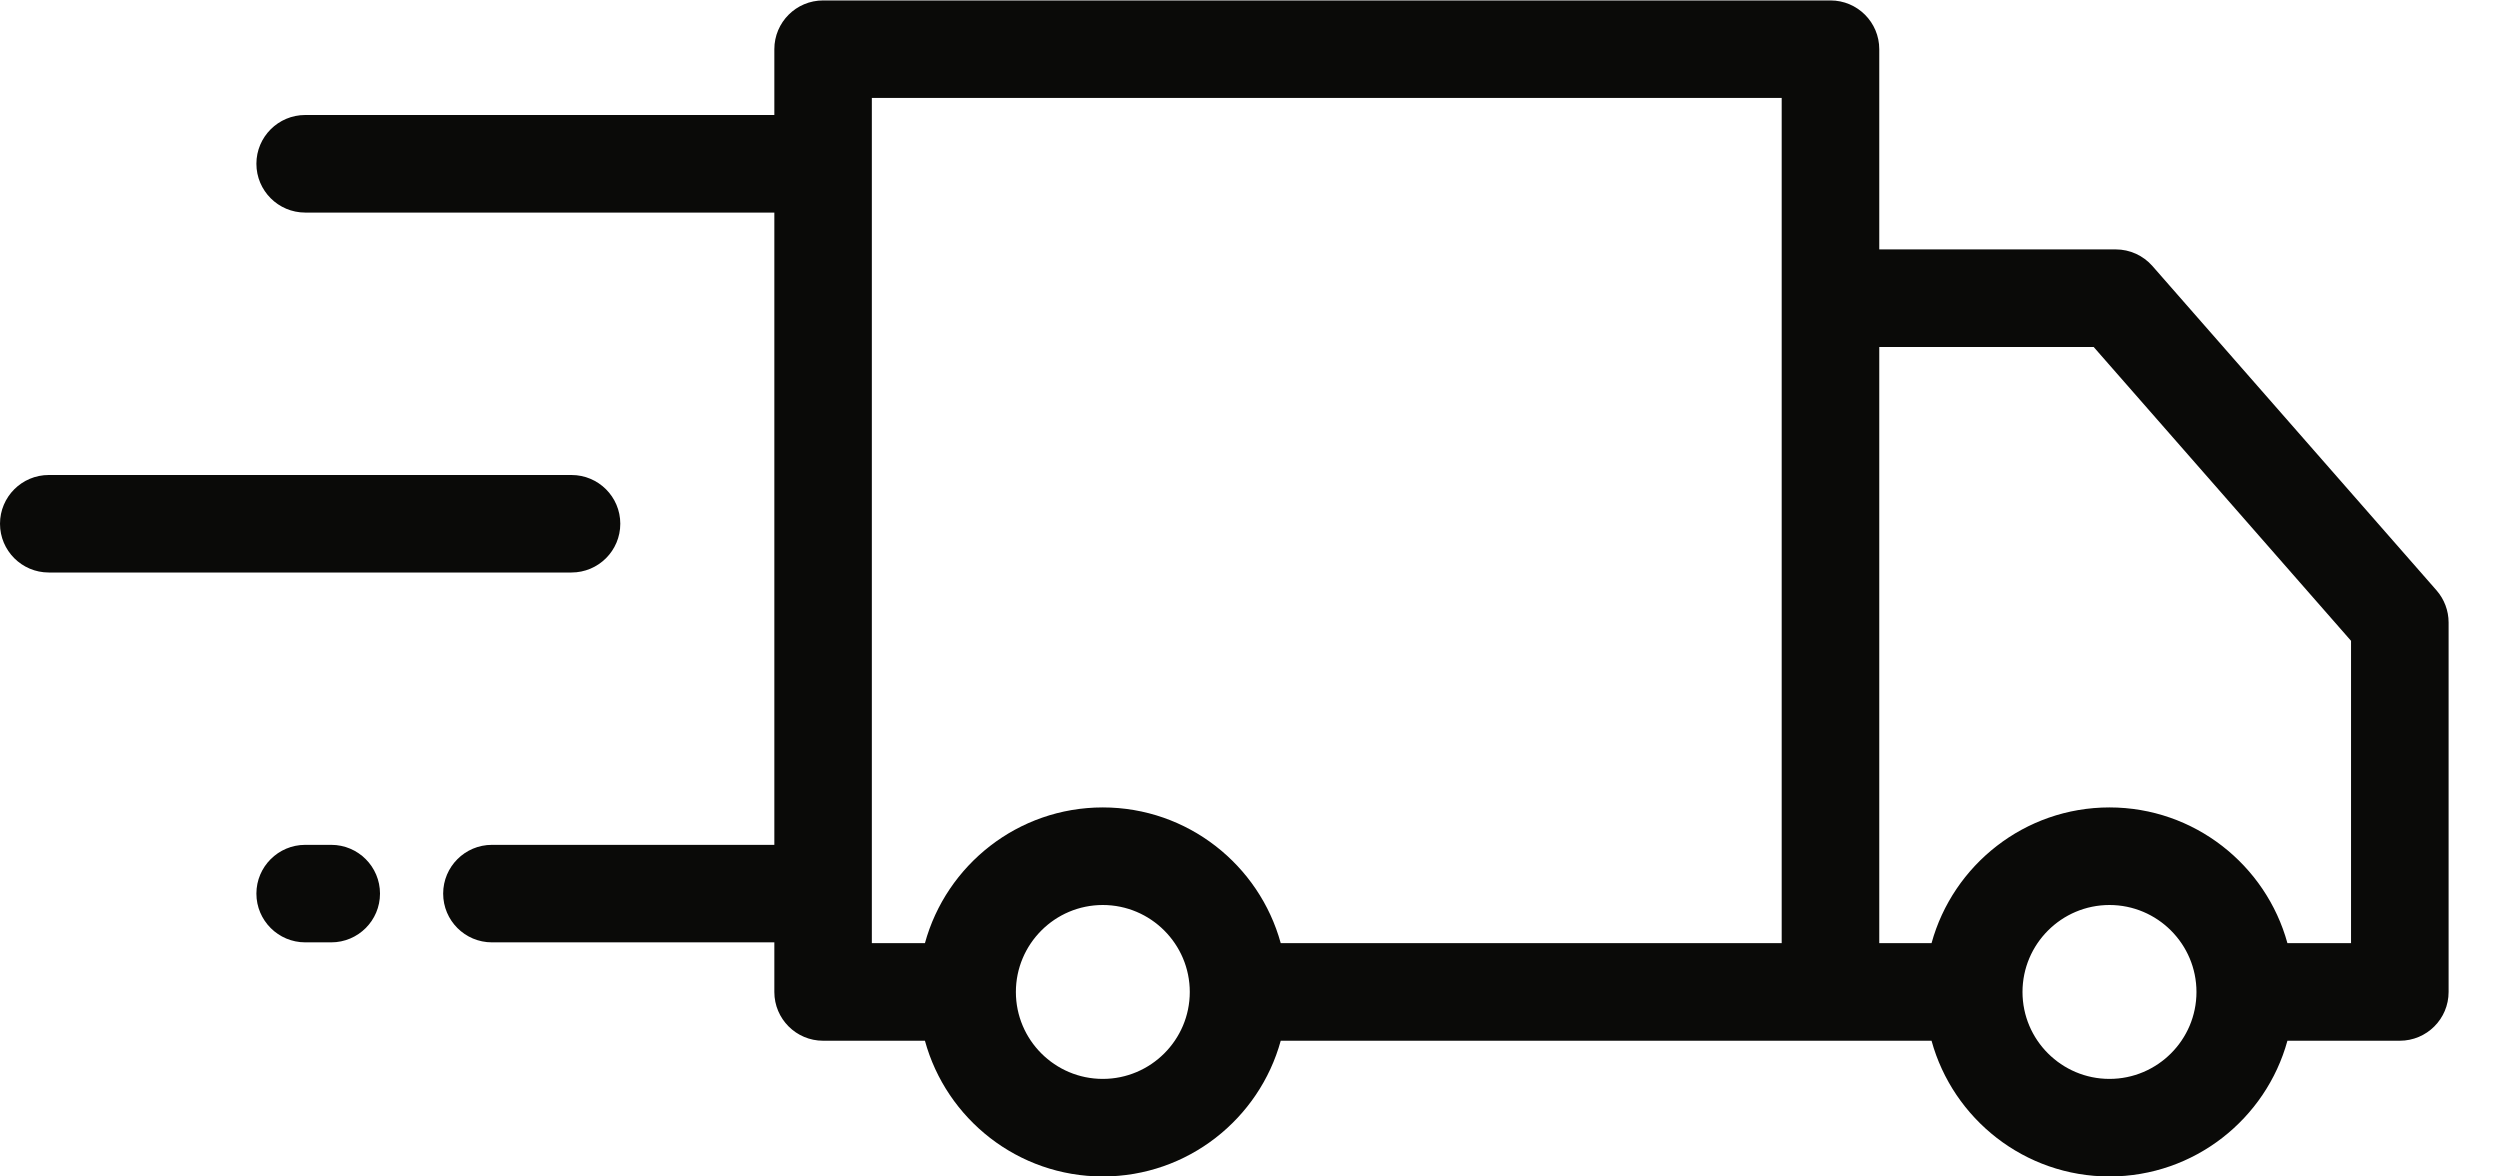 <?xml version="1.0" encoding="UTF-8"?>
<svg width="34px" height="16px" viewBox="0 0 34 16" version="1.1" xmlns="http://www.w3.org/2000/svg" xmlns:xlink="http://www.w3.org/1999/xlink">
    <!-- Generator: sketchtool 44.1 (41455) - http://www.bohemiancoding.com/sketch -->
    <title>CAE6F93F-2FEE-4A08-B4B6-E1E44DA2A1C9</title>
    <desc>Created with sketchtool.</desc>
    <defs></defs>
    <g id="Web" stroke="none" stroke-width="1" fill="none" fill-rule="evenodd">
        <g id="Home" transform="translate(-578, -2983)" fill="#0A0A08">
            <g id="delivery-truck-copy" transform="translate(578, 2983)">
                <path d="M31.974,12.827 L31.109,12.827 C30.817,11.764 29.843,10.981 28.689,10.981 C27.535,10.981 26.561,11.764 26.269,12.827 L25.558,12.827 L25.558,4.719 L28.474,4.719 L31.974,8.715 L31.974,12.827 L31.974,12.827 Z M28.689,14.673 C28.037,14.673 27.506,14.143 27.506,13.491 C27.506,12.839 28.037,12.308 28.689,12.308 C29.341,12.308 29.872,12.839 29.872,13.491 C29.872,14.143 29.341,14.673 28.689,14.673 L28.689,14.673 Z M14.998,14.673 C14.346,14.673 13.816,14.143 13.816,13.491 C13.816,12.839 14.346,12.308 14.998,12.308 C15.65,12.308 16.181,12.839 16.181,13.491 C16.181,14.143 15.65,14.673 14.998,14.673 L14.998,14.673 Z M24.231,12.827 L17.418,12.827 C17.126,11.764 16.152,10.981 14.998,10.981 C13.844,10.981 12.87,11.764 12.579,12.827 L11.857,12.827 L11.857,1.332 L24.231,1.332 L24.231,12.827 L24.231,12.827 L24.231,12.827 Z M26.269,14.154 C26.561,15.217 27.535,16 28.689,16 C29.843,16 30.817,15.217 31.109,14.154 L32.637,14.154 C33.004,14.154 33.301,13.857 33.301,13.491 L33.301,8.465 C33.301,8.305 33.242,8.149 33.136,8.028 L29.274,3.619 C29.148,3.475 28.966,3.392 28.775,3.392 L25.558,3.392 L25.558,0.669 C25.558,0.303 25.261,0.006 24.895,0.006 L11.194,0.006 C10.828,0.006 10.531,0.303 10.531,0.669 L10.531,1.564 L4.151,1.564 C3.785,1.564 3.487,1.861 3.487,2.227 C3.487,2.594 3.785,2.891 4.151,2.891 L10.531,2.891 L10.531,11.49 L6.69,11.49 C6.324,11.49 6.027,11.787 6.027,12.153 C6.027,12.519 6.324,12.816 6.69,12.816 L10.531,12.816 L10.531,13.491 C10.531,13.857 10.828,14.154 11.194,14.154 L12.579,14.154 C12.87,15.217 13.844,16 14.998,16 C16.152,16 17.126,15.217 17.418,14.154 L26.269,14.154 L26.269,14.154 L26.269,14.154 Z" id="Fill-1"></path>
                <path d="M4.505,11.49 L4.151,11.49 C3.785,11.49 3.487,11.787 3.487,12.153 C3.487,12.519 3.785,12.816 4.151,12.816 L4.505,12.816 C4.871,12.816 5.168,12.519 5.168,12.153 C5.168,11.787 4.871,11.49 4.505,11.49" id="Fill-3"></path>
                <path d="M8.436,7.123 C8.436,6.757 8.139,6.46 7.772,6.46 L0.663,6.46 C0.297,6.46 0,6.757 0,7.123 C0,7.489 0.297,7.786 0.663,7.786 L7.772,7.786 C8.139,7.786 8.436,7.489 8.436,7.123" id="Fill-4"></path>
            </g>
        </g>
    </g>
</svg>